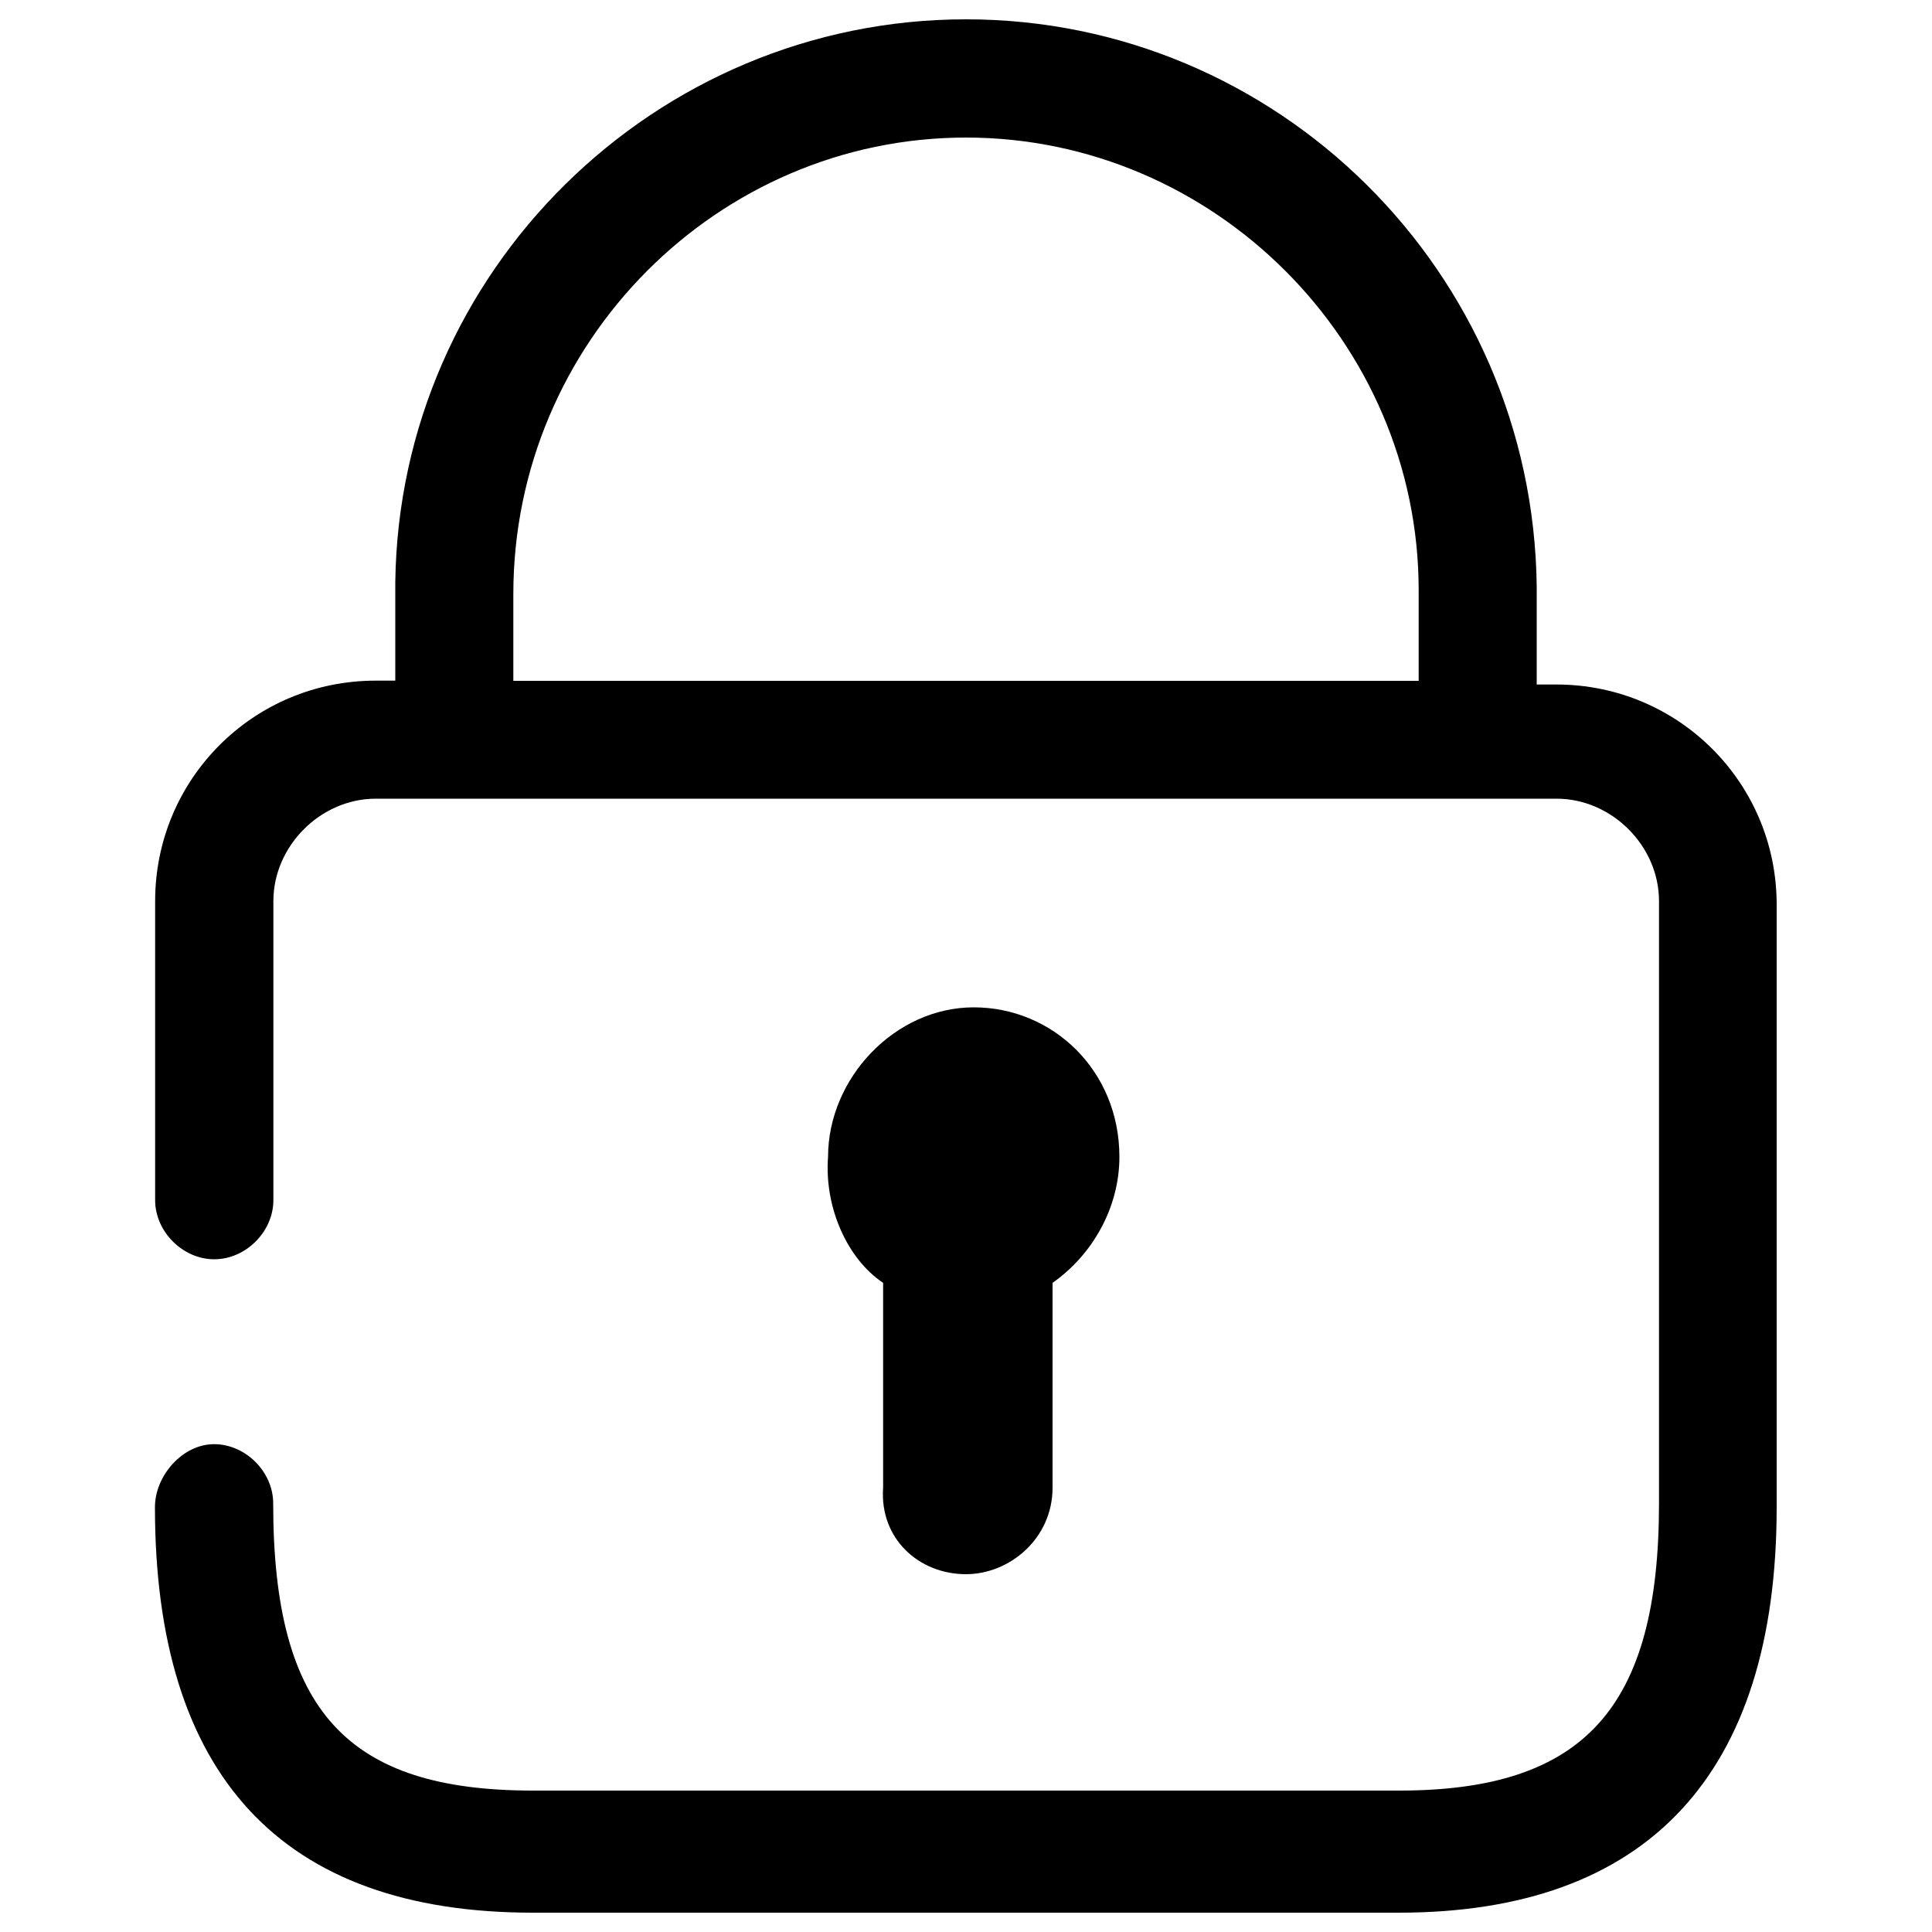 <?xml version="1.0" encoding="utf-8"?>
<!-- Svg Vector Icons : http://www.onlinewebfonts.com/icon -->
<!DOCTYPE svg PUBLIC "-//W3C//DTD SVG 1.1//EN" "http://www.w3.org/Graphics/SVG/1.1/DTD/svg11.dtd">
<svg version="1.1" xmlns="http://www.w3.org/2000/svg" xmlns:xlink="http://www.w3.org/1999/xlink" x="0px" y="0px" viewBox="0 0 1000 1000" enable-background="new 0 0 1000 1000" xml:space="preserve">
<g><path d="M805.6,354.3h-10.2v-48.9v-2C793.4,140.4,661,10,500,10c-161,0-293.4,130.4-295.4,291.4v2v48.9h-10.2c-63.2,0-114.1,50.9-114.1,114.1v154.8c0,16.3,14.3,30.6,30.6,30.6c16.3,0,30.6-14.3,30.6-30.6V466.4c0-28.5,24.4-53,53-53h611.2c28.5,0,53,24.4,53,53v311.7c0,105.9-38.7,148.7-134.5,148.7H275.9c-95.8,0-134.5-40.7-134.5-148.7c0-16.3-14.3-30.6-30.6-30.6c-16.3,0-30.6,16.3-30.6,32.6c0,138.5,65.2,209.9,195.6,209.9h448.2c128.4,0,195.6-71.3,195.6-209.9V468.4C919.7,405.3,868.8,354.3,805.6,354.3z M265.7,307.5c0-130.4,105.9-236.3,234.3-236.3c128.4,0,234.3,105.9,234.3,234.3v46.9H265.7V307.5z"/><path d="M500,814.8c22.4,0,44.8-18.3,44.8-44.8V664c20.4-14.3,34.6-38.7,34.6-65.2c0-44.8-34.6-77.4-75.4-77.4s-75.4,36.7-75.4,77.4c-2,26.5,10.2,53,28.5,65.2V770C455.2,796.4,475.6,814.8,500,814.8z"/></g>
</svg>